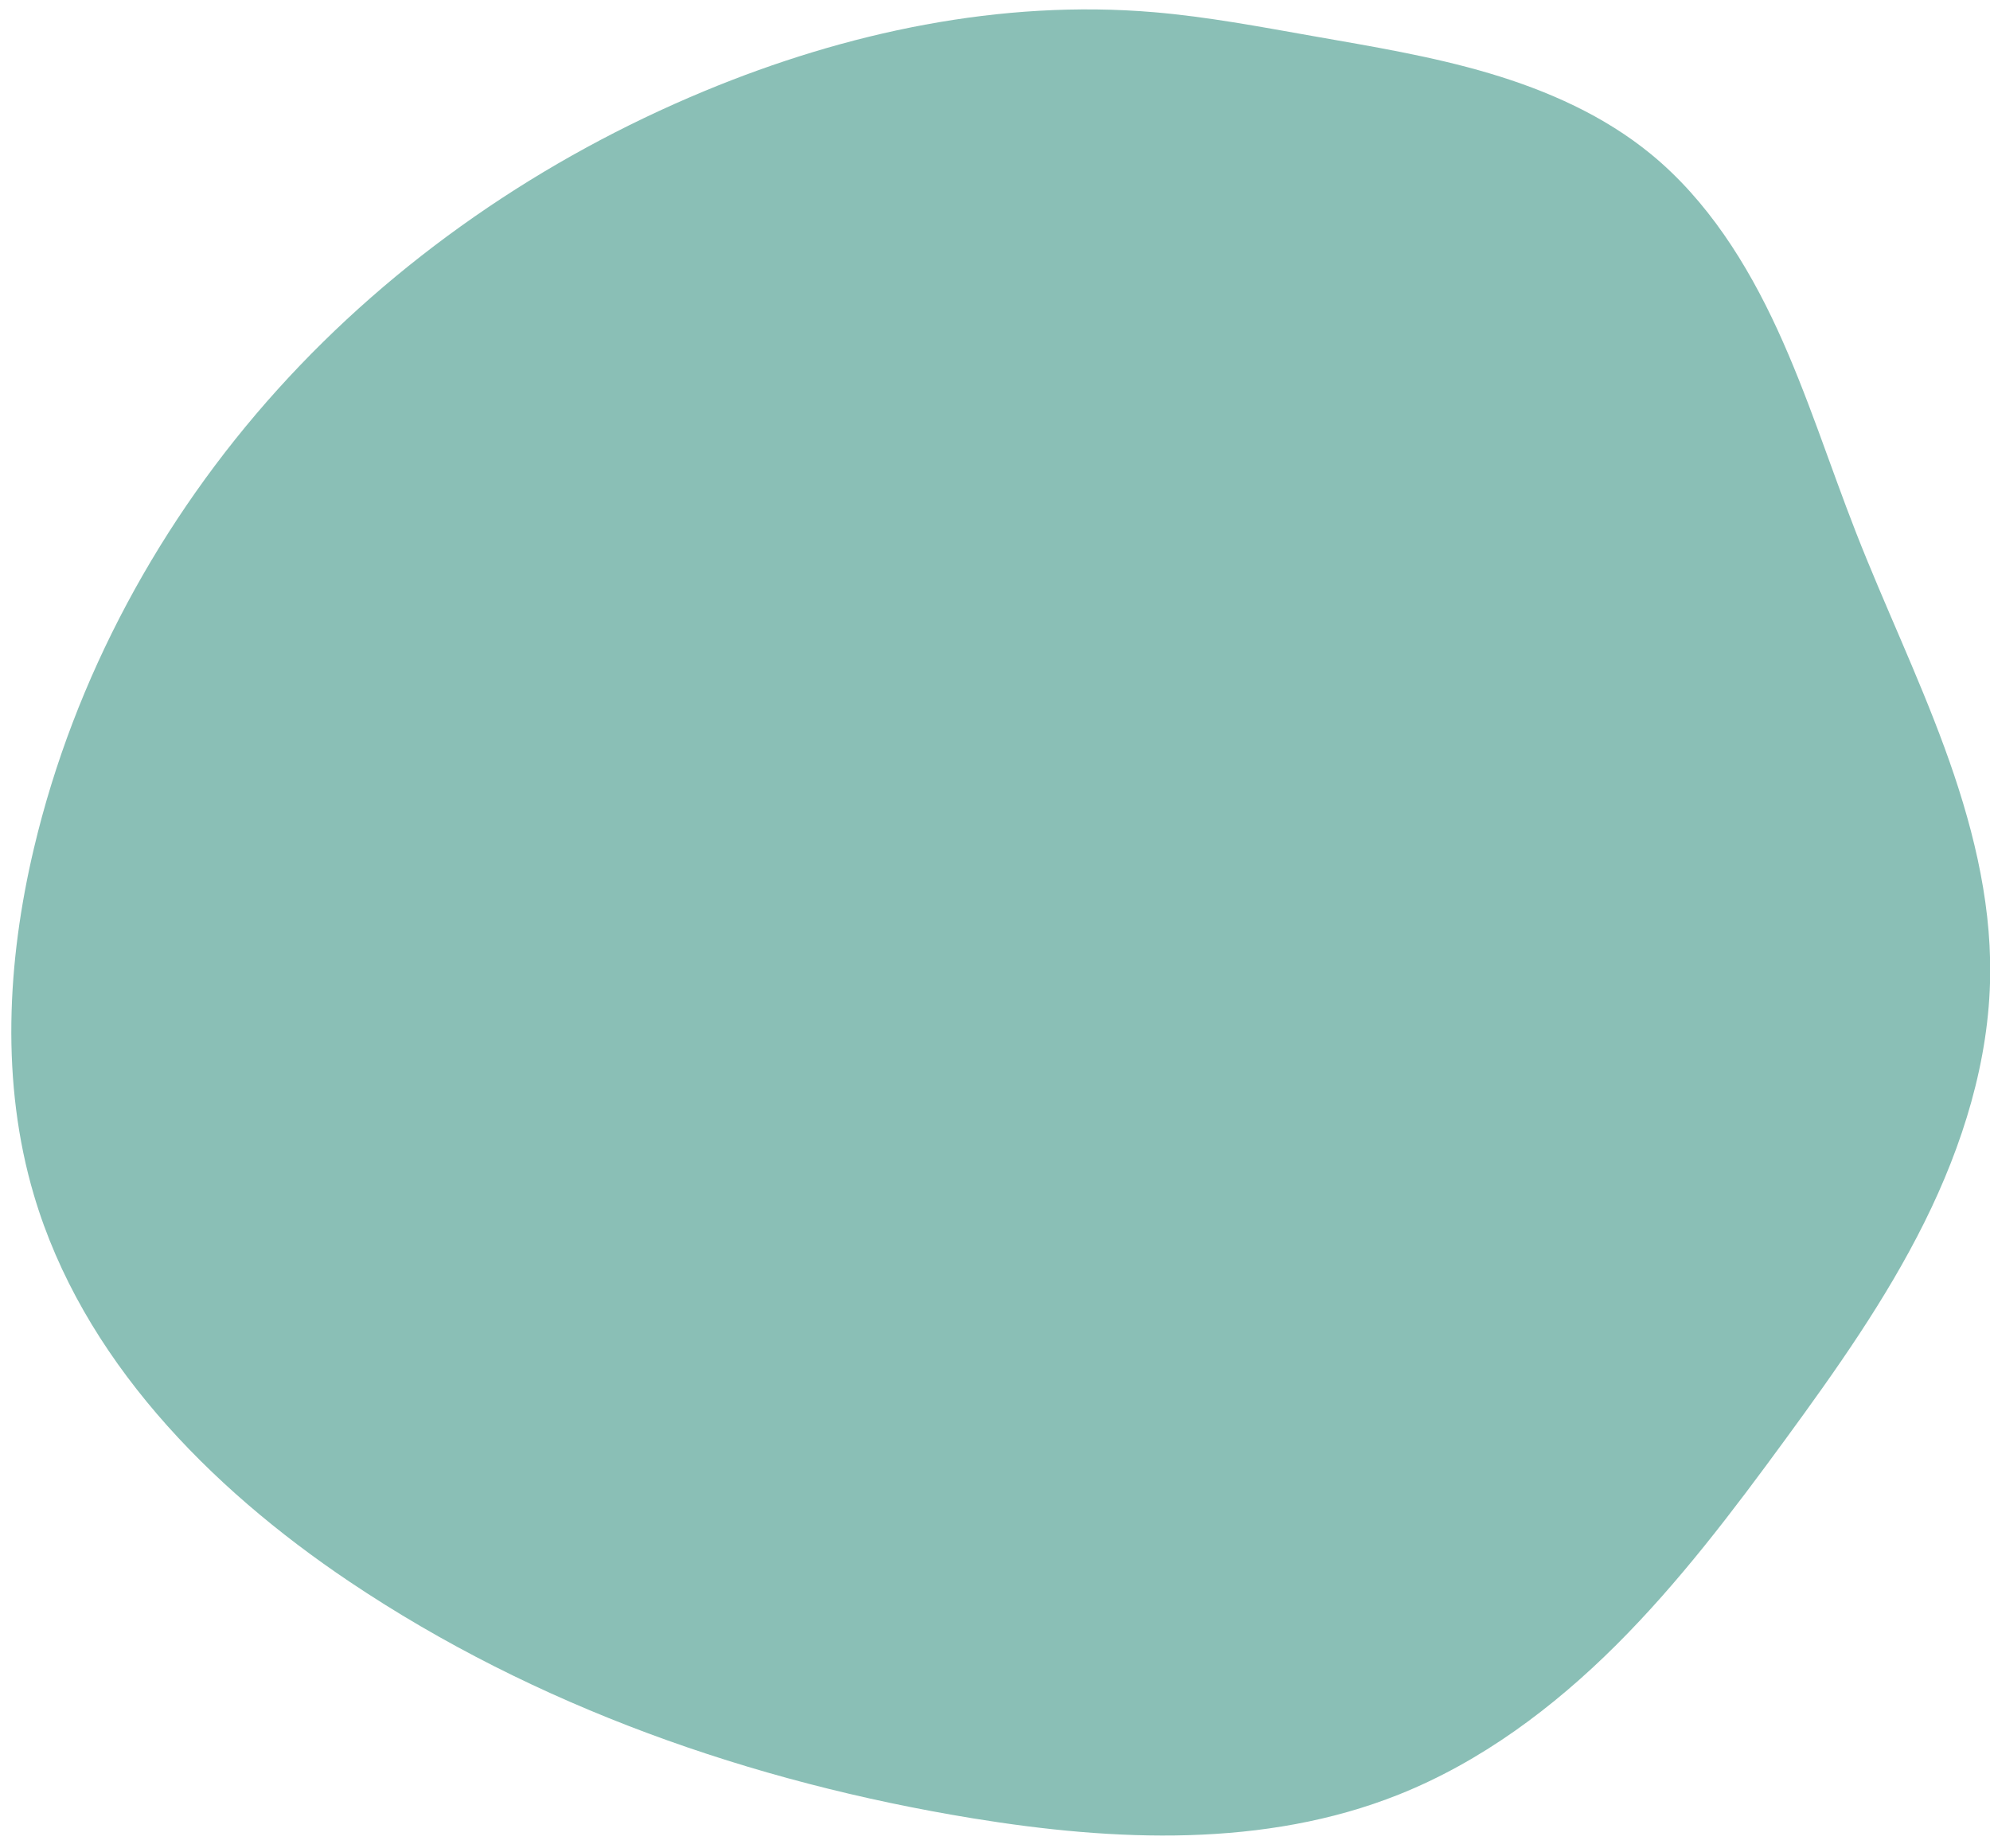 <?xml version="1.0" encoding="UTF-8" standalone="no"?><svg xmlns="http://www.w3.org/2000/svg" xmlns:xlink="http://www.w3.org/1999/xlink" fill="#000000" height="113.7" preserveAspectRatio="xMidYMid meet" version="1" viewBox="5.1 9.6 122.4 113.7" width="122.4" zoomAndPan="magnify"><g id="change1_1"><path color="#000000" d="M 26.595,106.901 C 17.93,101.08 10.153,93.136 7.188,83.127 5.144,76.226 5.53,68.783 7.188,61.779 9.669,51.304 14.966,41.548 22.178,33.557 29.39,25.565 38.486,19.33 48.428,15.202 57.155,11.579 66.668,9.552 76.083,10.351 c 3.26,0.277 6.481,0.887 9.704,1.456 3.67,0.648 7.36,1.246 10.932,2.307 3.572,1.061 7.05,2.607 9.93,4.971 3.455,2.836 5.905,6.725 7.774,10.786 1.869,4.061 3.212,8.34 4.841,12.503 1.737,4.44 3.802,8.749 5.441,13.226 1.639,4.477 2.857,9.177 2.807,13.944 -0.056,5.303 -1.685,10.497 -4.045,15.246 -2.36,4.749 -5.44,9.099 -8.57,13.379 -3.22,4.403 -6.522,8.772 -10.384,12.624 -3.862,3.851 -8.323,7.189 -13.39,9.209 -8.227,3.28 -17.459,2.883 -26.199,1.456 C 51.332,119.236 38.028,114.58 26.595,106.901 Z" fill="#8abfb6" style="-inkscape-stroke:none"/></g></svg>